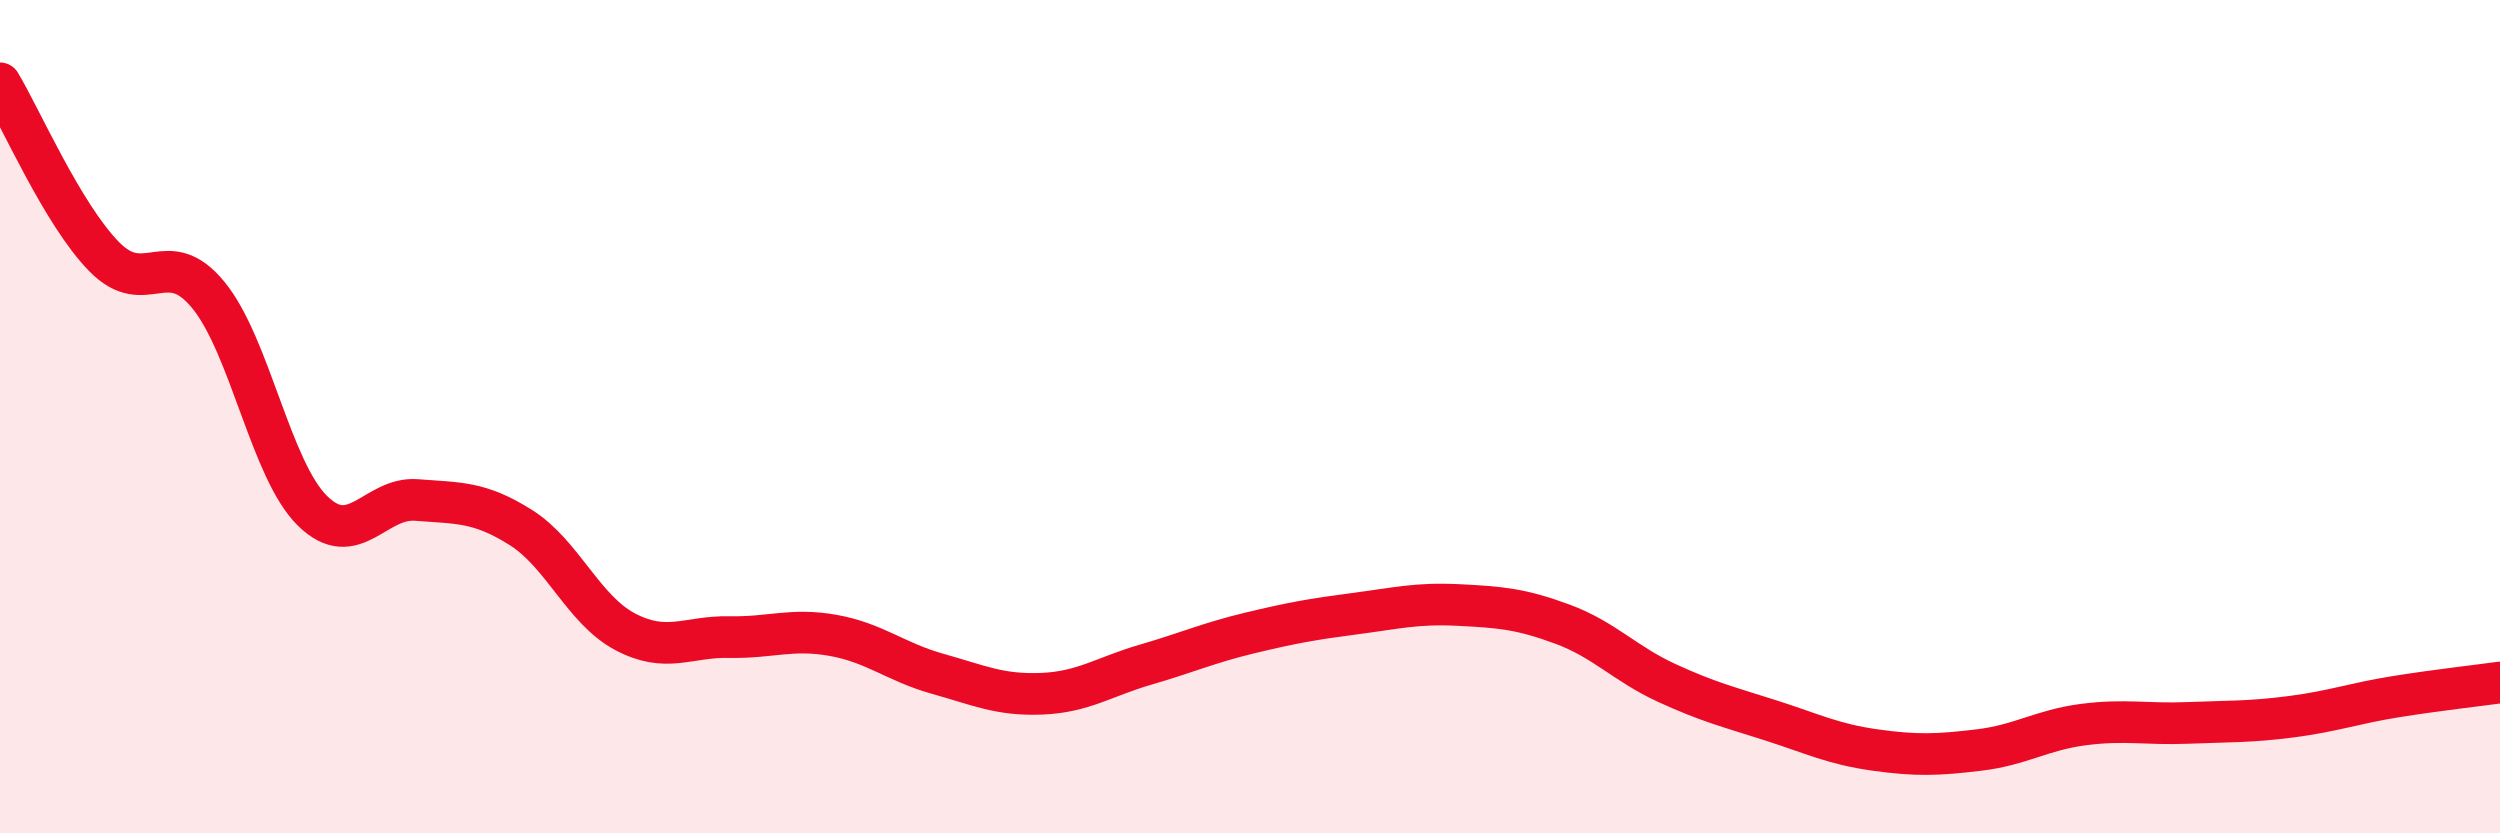 
    <svg width="60" height="20" viewBox="0 0 60 20" xmlns="http://www.w3.org/2000/svg">
      <path
        d="M 0,2 C 0.5,2.83 1.5,5.14 2.5,6.16 C 3.5,7.18 4,5.86 5,7.08 C 6,8.3 6.5,11.28 7.5,12.26 C 8.5,13.24 9,11.92 10,12 C 11,12.08 11.5,12.03 12.5,12.66 C 13.5,13.29 14,14.63 15,15.16 C 16,15.69 16.5,15.27 17.5,15.29 C 18.5,15.31 19,15.07 20,15.25 C 21,15.43 21.5,15.89 22.5,16.17 C 23.5,16.45 24,16.69 25,16.65 C 26,16.61 26.5,16.24 27.5,15.95 C 28.5,15.66 29,15.43 30,15.19 C 31,14.95 31.5,14.86 32.5,14.73 C 33.5,14.6 34,14.47 35,14.52 C 36,14.57 36.5,14.61 37.5,14.98 C 38.5,15.35 39,15.93 40,16.39 C 41,16.85 41.5,16.97 42.5,17.29 C 43.5,17.61 44,17.86 45,18 C 46,18.14 46.5,18.12 47.5,18 C 48.5,17.88 49,17.52 50,17.39 C 51,17.26 51.5,17.39 52.5,17.35 C 53.5,17.31 54,17.33 55,17.2 C 56,17.07 56.5,16.88 57.5,16.72 C 58.5,16.56 59.5,16.45 60,16.38L60 20L0 20Z"
        fill="#EB0A25"
        opacity="0.1"
        stroke-linecap="round"
        stroke-linejoin="round"
      />
      <path
        d="M 0,2 C 0.5,2.83 1.5,5.14 2.5,6.16 C 3.5,7.18 4,5.86 5,7.08 C 6,8.3 6.5,11.28 7.5,12.26 C 8.5,13.24 9,11.92 10,12 C 11,12.08 11.5,12.03 12.5,12.66 C 13.5,13.29 14,14.63 15,15.16 C 16,15.69 16.5,15.27 17.5,15.29 C 18.5,15.31 19,15.07 20,15.25 C 21,15.43 21.5,15.89 22.5,16.17 C 23.5,16.45 24,16.69 25,16.65 C 26,16.61 26.5,16.24 27.5,15.95 C 28.5,15.66 29,15.43 30,15.19 C 31,14.95 31.5,14.86 32.5,14.73 C 33.5,14.6 34,14.47 35,14.52 C 36,14.57 36.5,14.61 37.5,14.98 C 38.5,15.35 39,15.93 40,16.39 C 41,16.85 41.5,16.97 42.5,17.29 C 43.5,17.61 44,17.86 45,18 C 46,18.14 46.5,18.12 47.5,18 C 48.5,17.88 49,17.52 50,17.39 C 51,17.26 51.5,17.39 52.5,17.35 C 53.5,17.31 54,17.33 55,17.2 C 56,17.07 56.5,16.88 57.5,16.72 C 58.5,16.56 59.5,16.45 60,16.38"
        stroke="#EB0A25"
        stroke-width="1"
        fill="none"
        stroke-linecap="round"
        stroke-linejoin="round"
      />
    </svg>
  